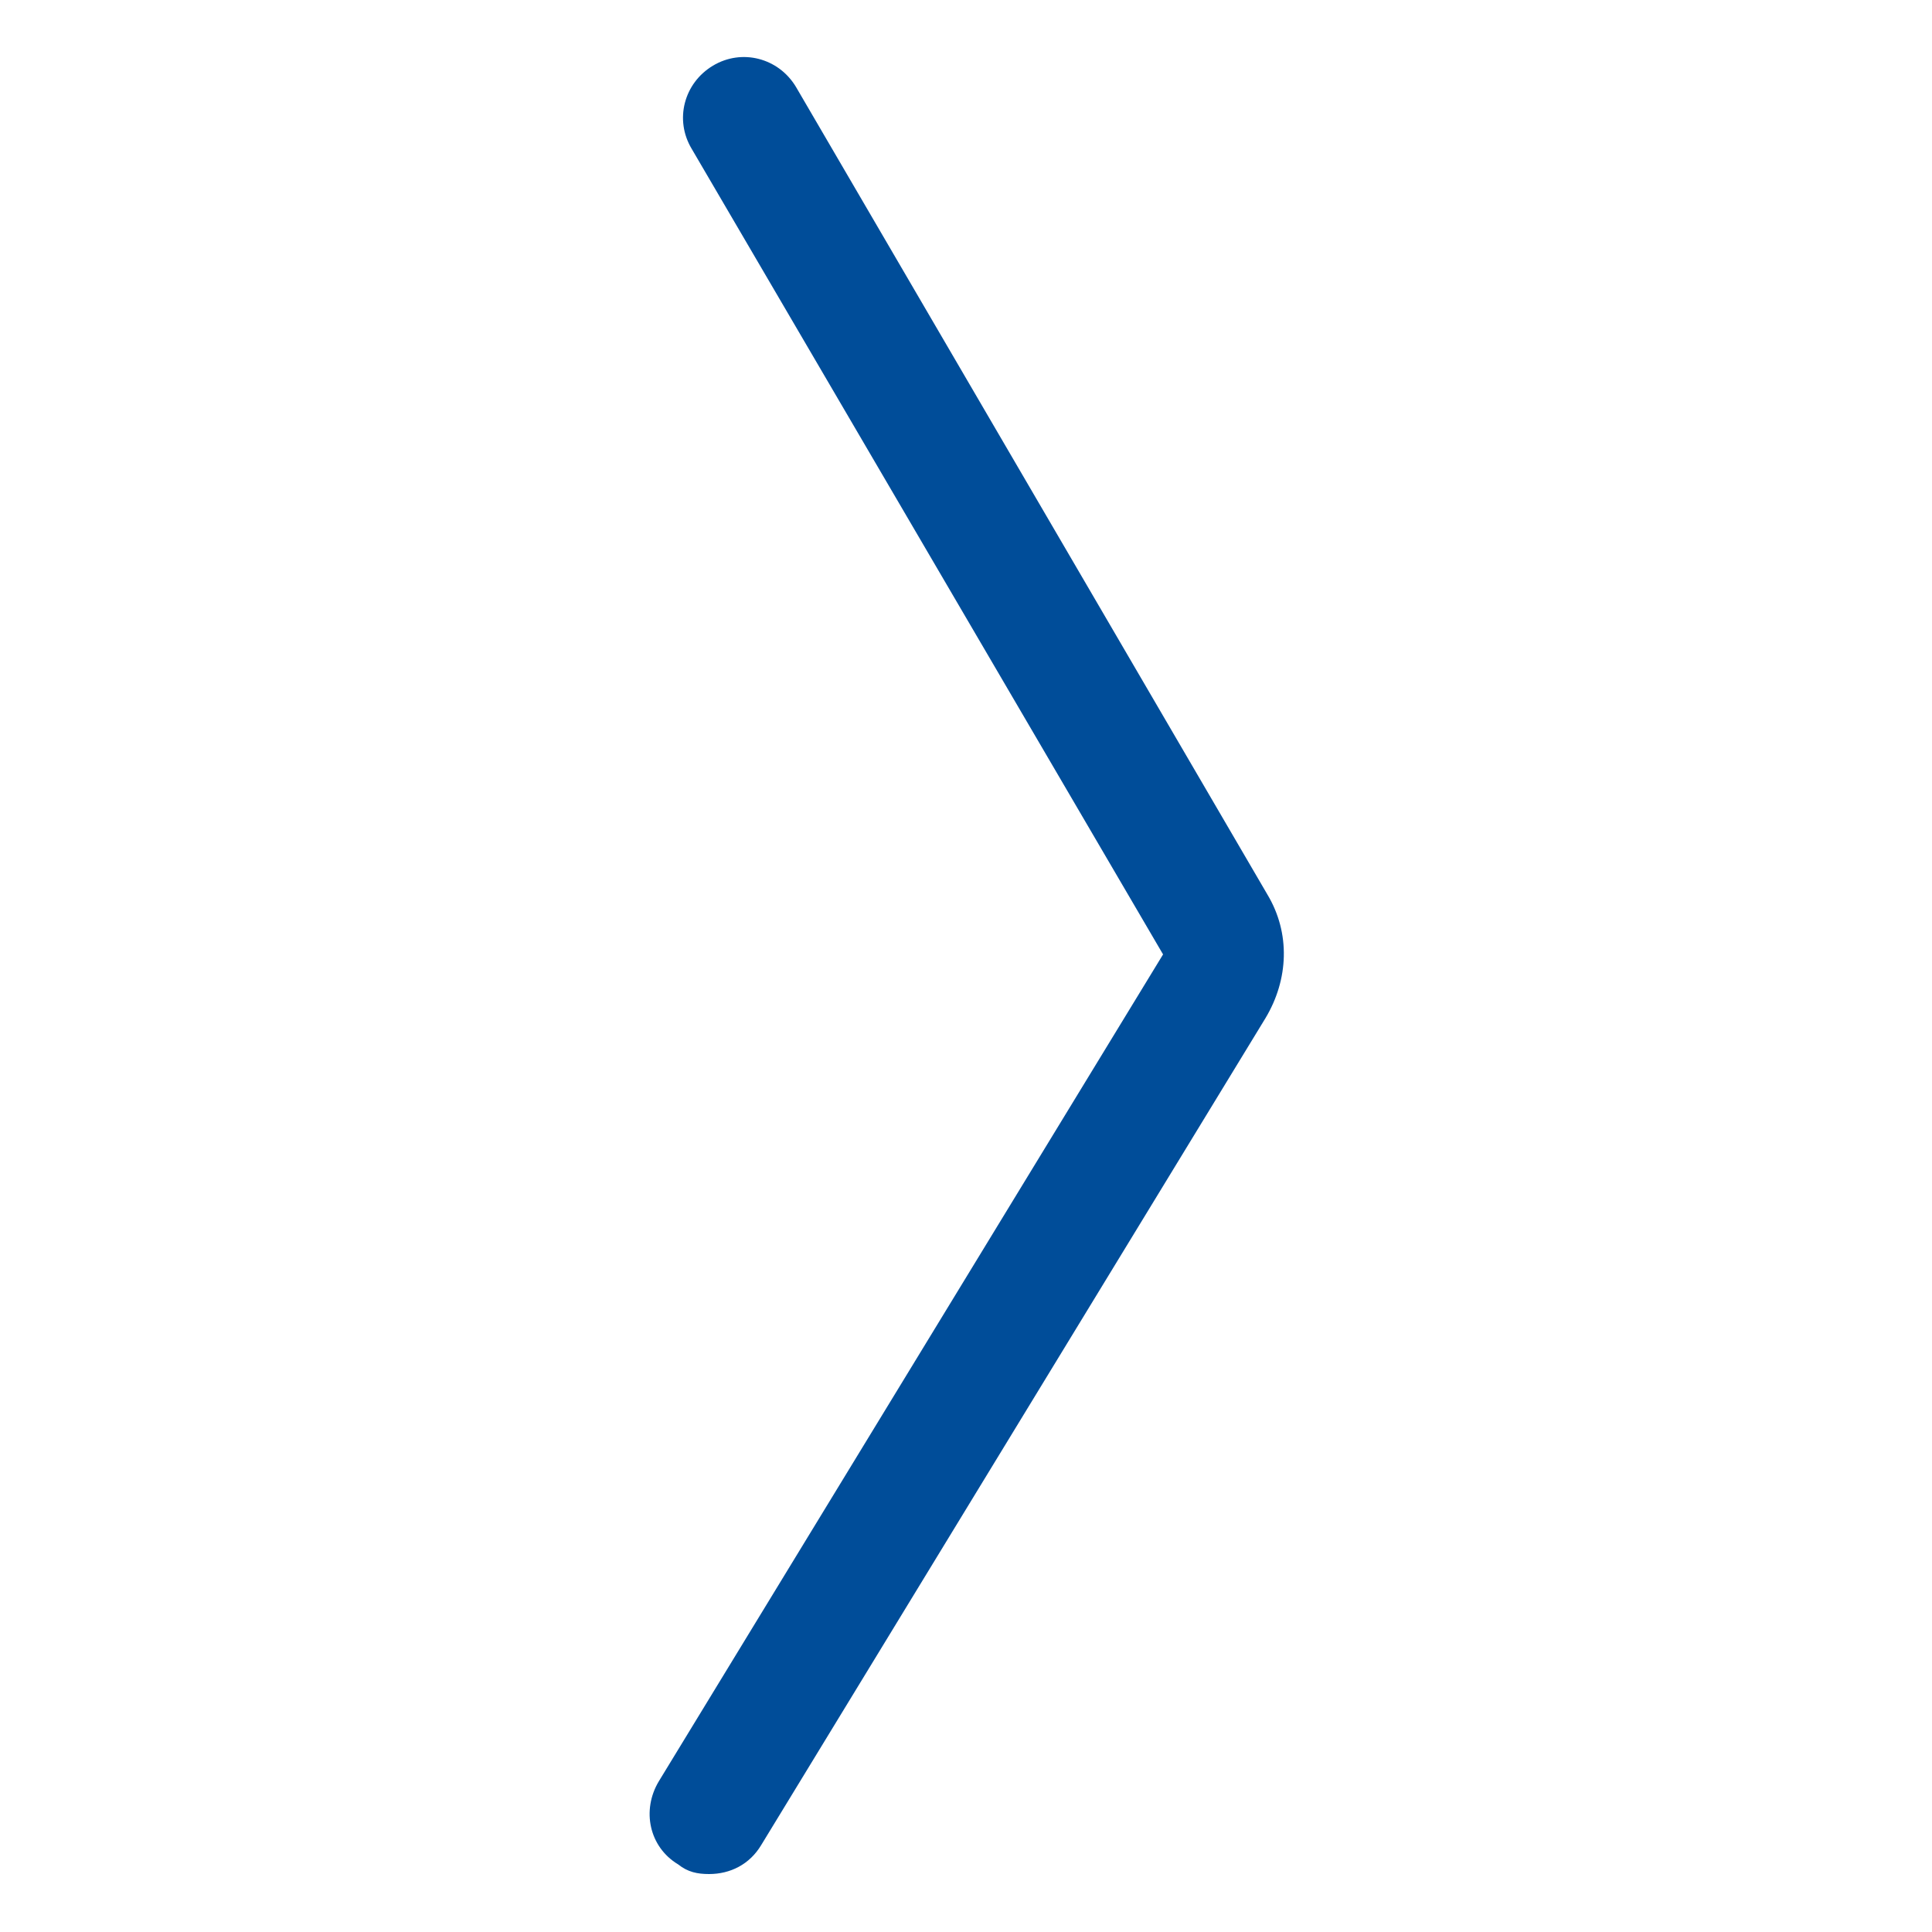 <?xml version="1.0" encoding="UTF-8"?> <!-- Generator: Adobe Illustrator 26.0.1, SVG Export Plug-In . SVG Version: 6.00 Build 0) --> <svg xmlns="http://www.w3.org/2000/svg" xmlns:xlink="http://www.w3.org/1999/xlink" version="1.1" id="Layer_1" x="0px" y="0px" viewBox="0 0 100 100" style="enable-background:new 0 0 100 100;" xml:space="preserve"> <style type="text/css"> .st0{fill:#004D99;} </style> <path class="st0" d="M36.7,97c-0.6,0-1.1-0.1-1.6-0.5c-1.5-0.9-1.9-2.8-1-4.3l26.1-42.8L35.8,7.7c-0.9-1.5-0.4-3.4,1.1-4.3 c1.5-0.9,3.4-0.4,4.3,1.1l24.4,41.8c1.2,2,1.1,4.4-0.1,6.4L39.4,95.5C38.8,96.5,37.8,97,36.7,97z"></path> </svg> 